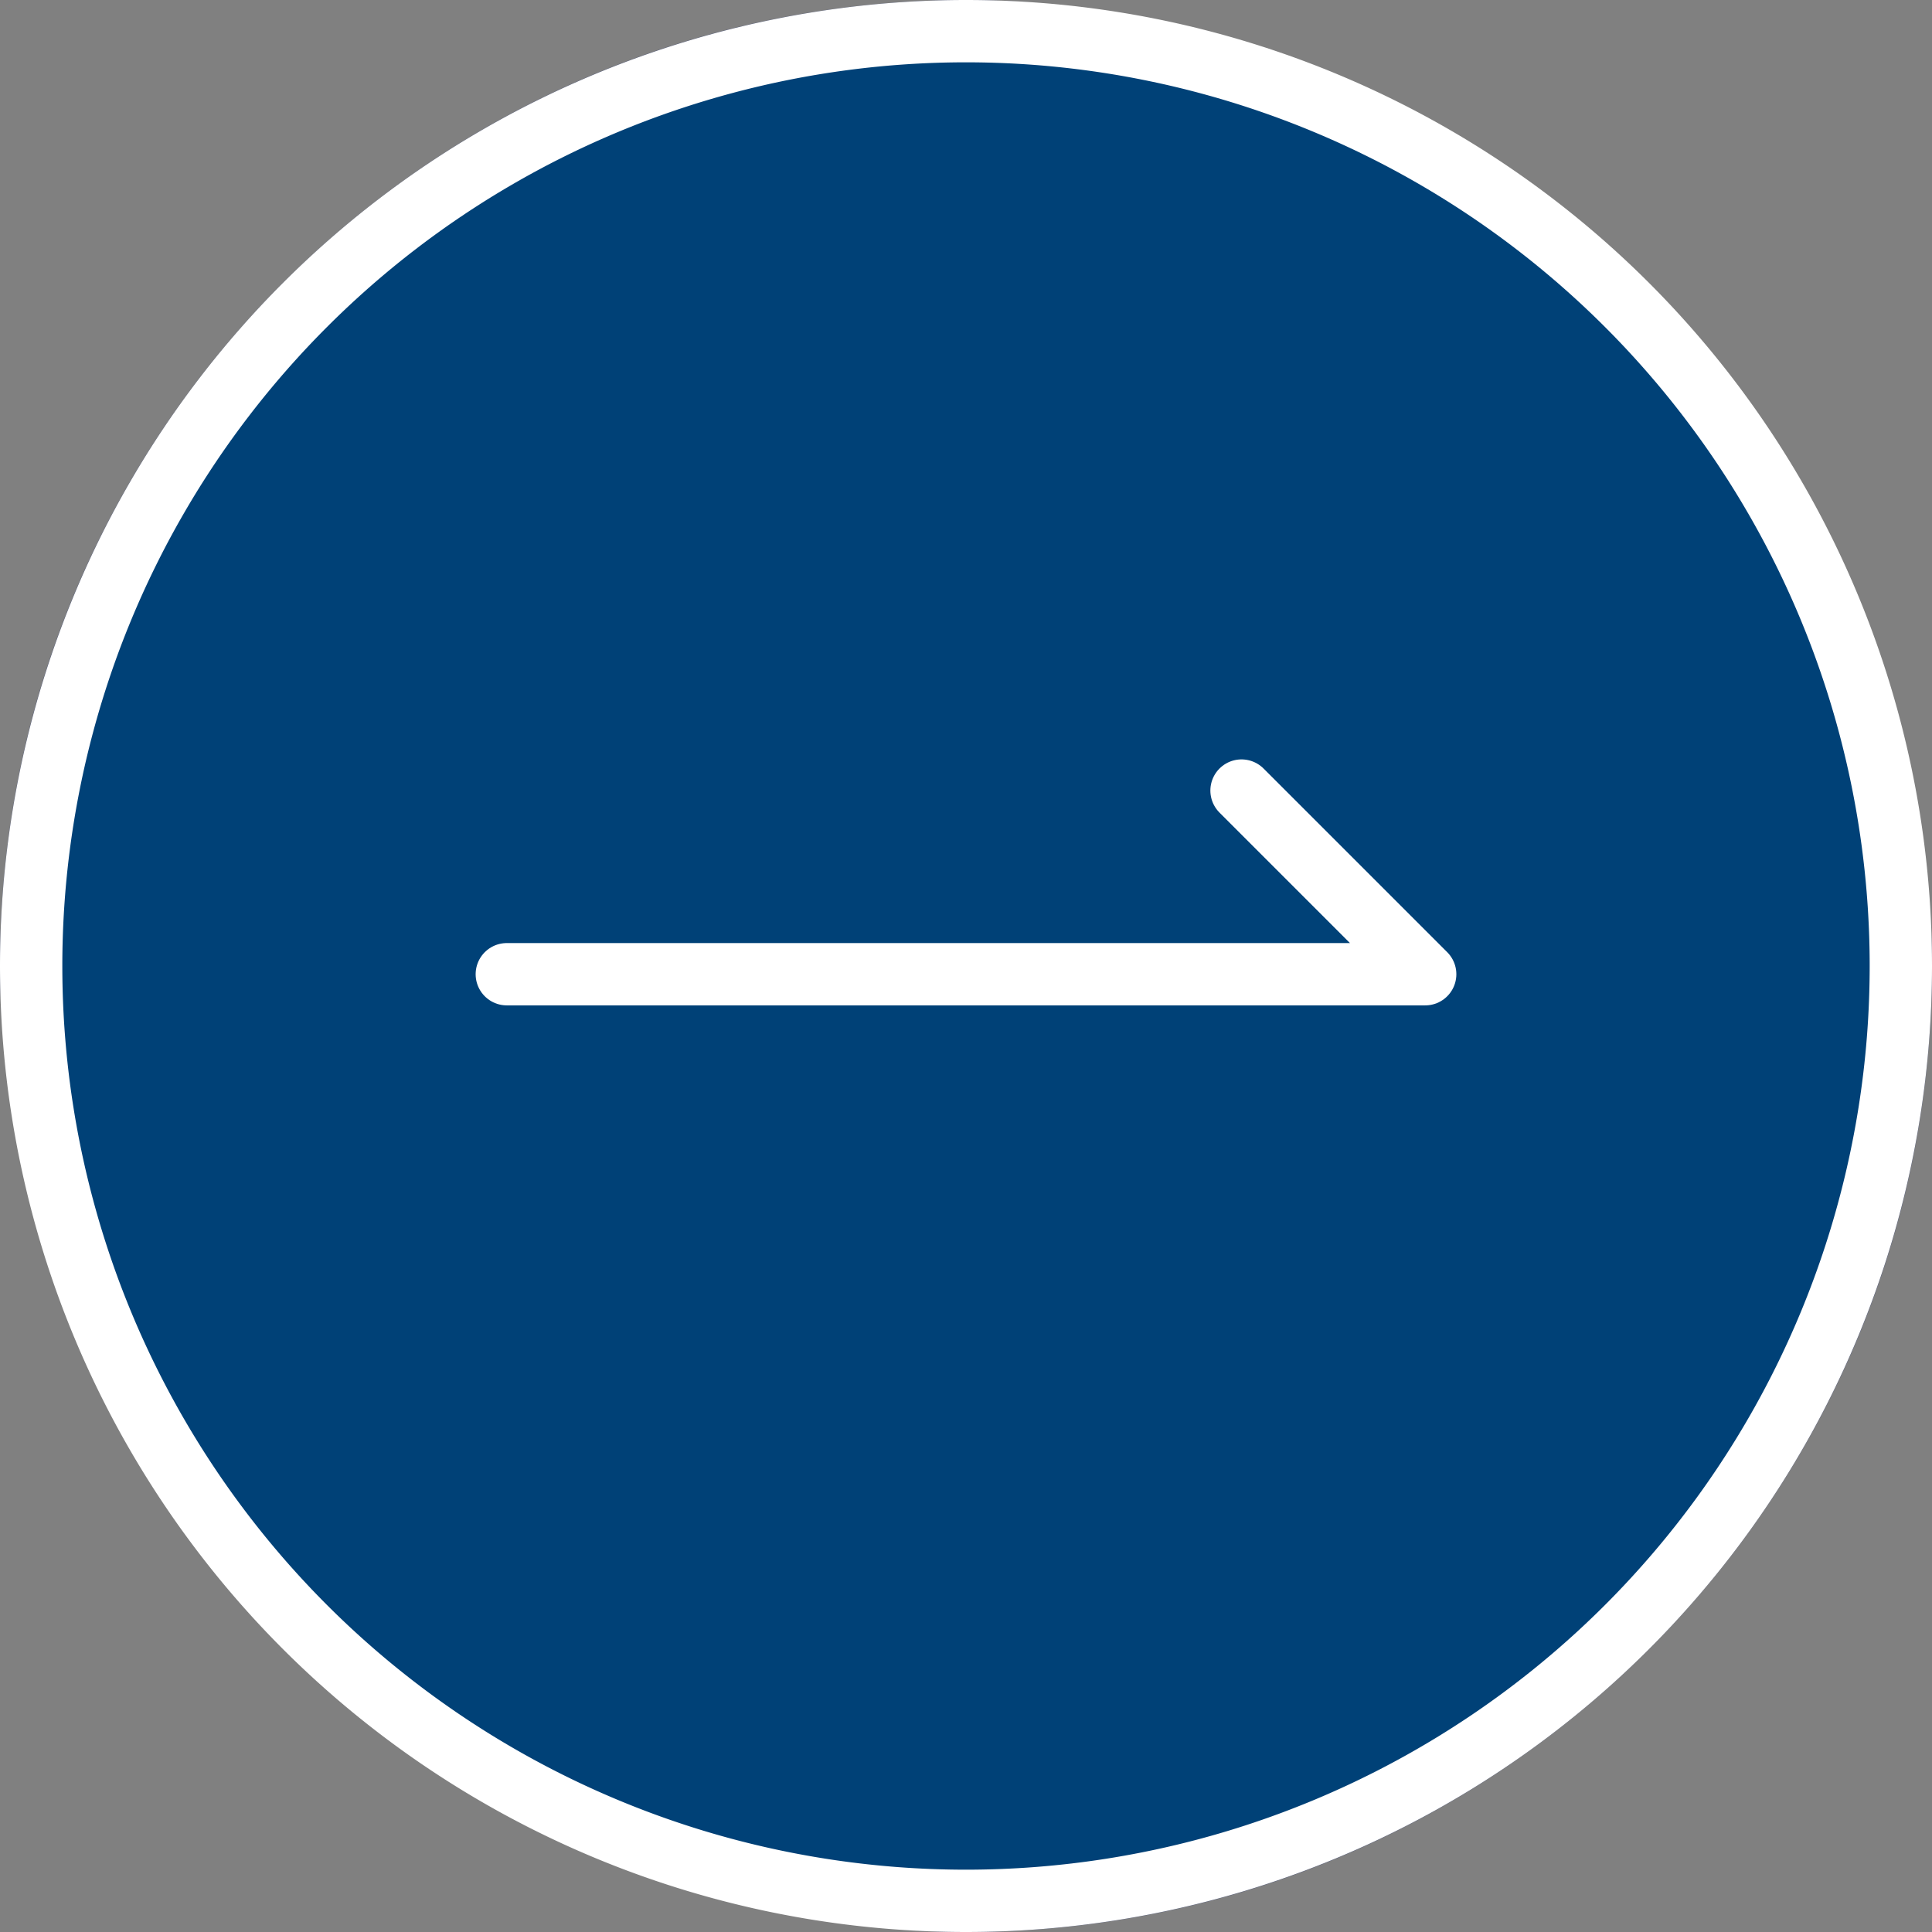 <svg xmlns="http://www.w3.org/2000/svg" width="62" height="62" viewBox="0 0 62 62">
  <rect x="0" y="0" width="62" height="62" fill="#808080" stroke="none"/>
  <g id="グループ_2432" data-name="グループ 2432" transform="translate(-1137.15 -7459)">
    <g id="グループ_2430" data-name="グループ 2430" transform="translate(1138.15 7460)">
      <rect id="長方形_25" data-name="長方形 25" width="60" height="60" rx="30" fill="#004177" stroke="#07185c" stroke-linecap="round" stroke-linejoin="round" stroke-width="2" opacity="0.5"/>
      <path id="パス_3361" data-name="パス 3361" d="M30,0A30,30,0,0,1,60,30h0A30,30,0,0,1,0,30H0A30,30,0,0,1,30,0Z" fill="#004177" stroke="#fff" stroke-linecap="round" stroke-width="2"/>
      <path id="パス_40" data-name="パス 40" d="M2595.011,2257.044h29.472l-5.894-5.894" transform="translate(-2579.747 -2226.78)" fill="none" stroke="#fff" stroke-linecap="round" stroke-linejoin="round" stroke-width="2"/>
    </g>
  </g>
</svg>
